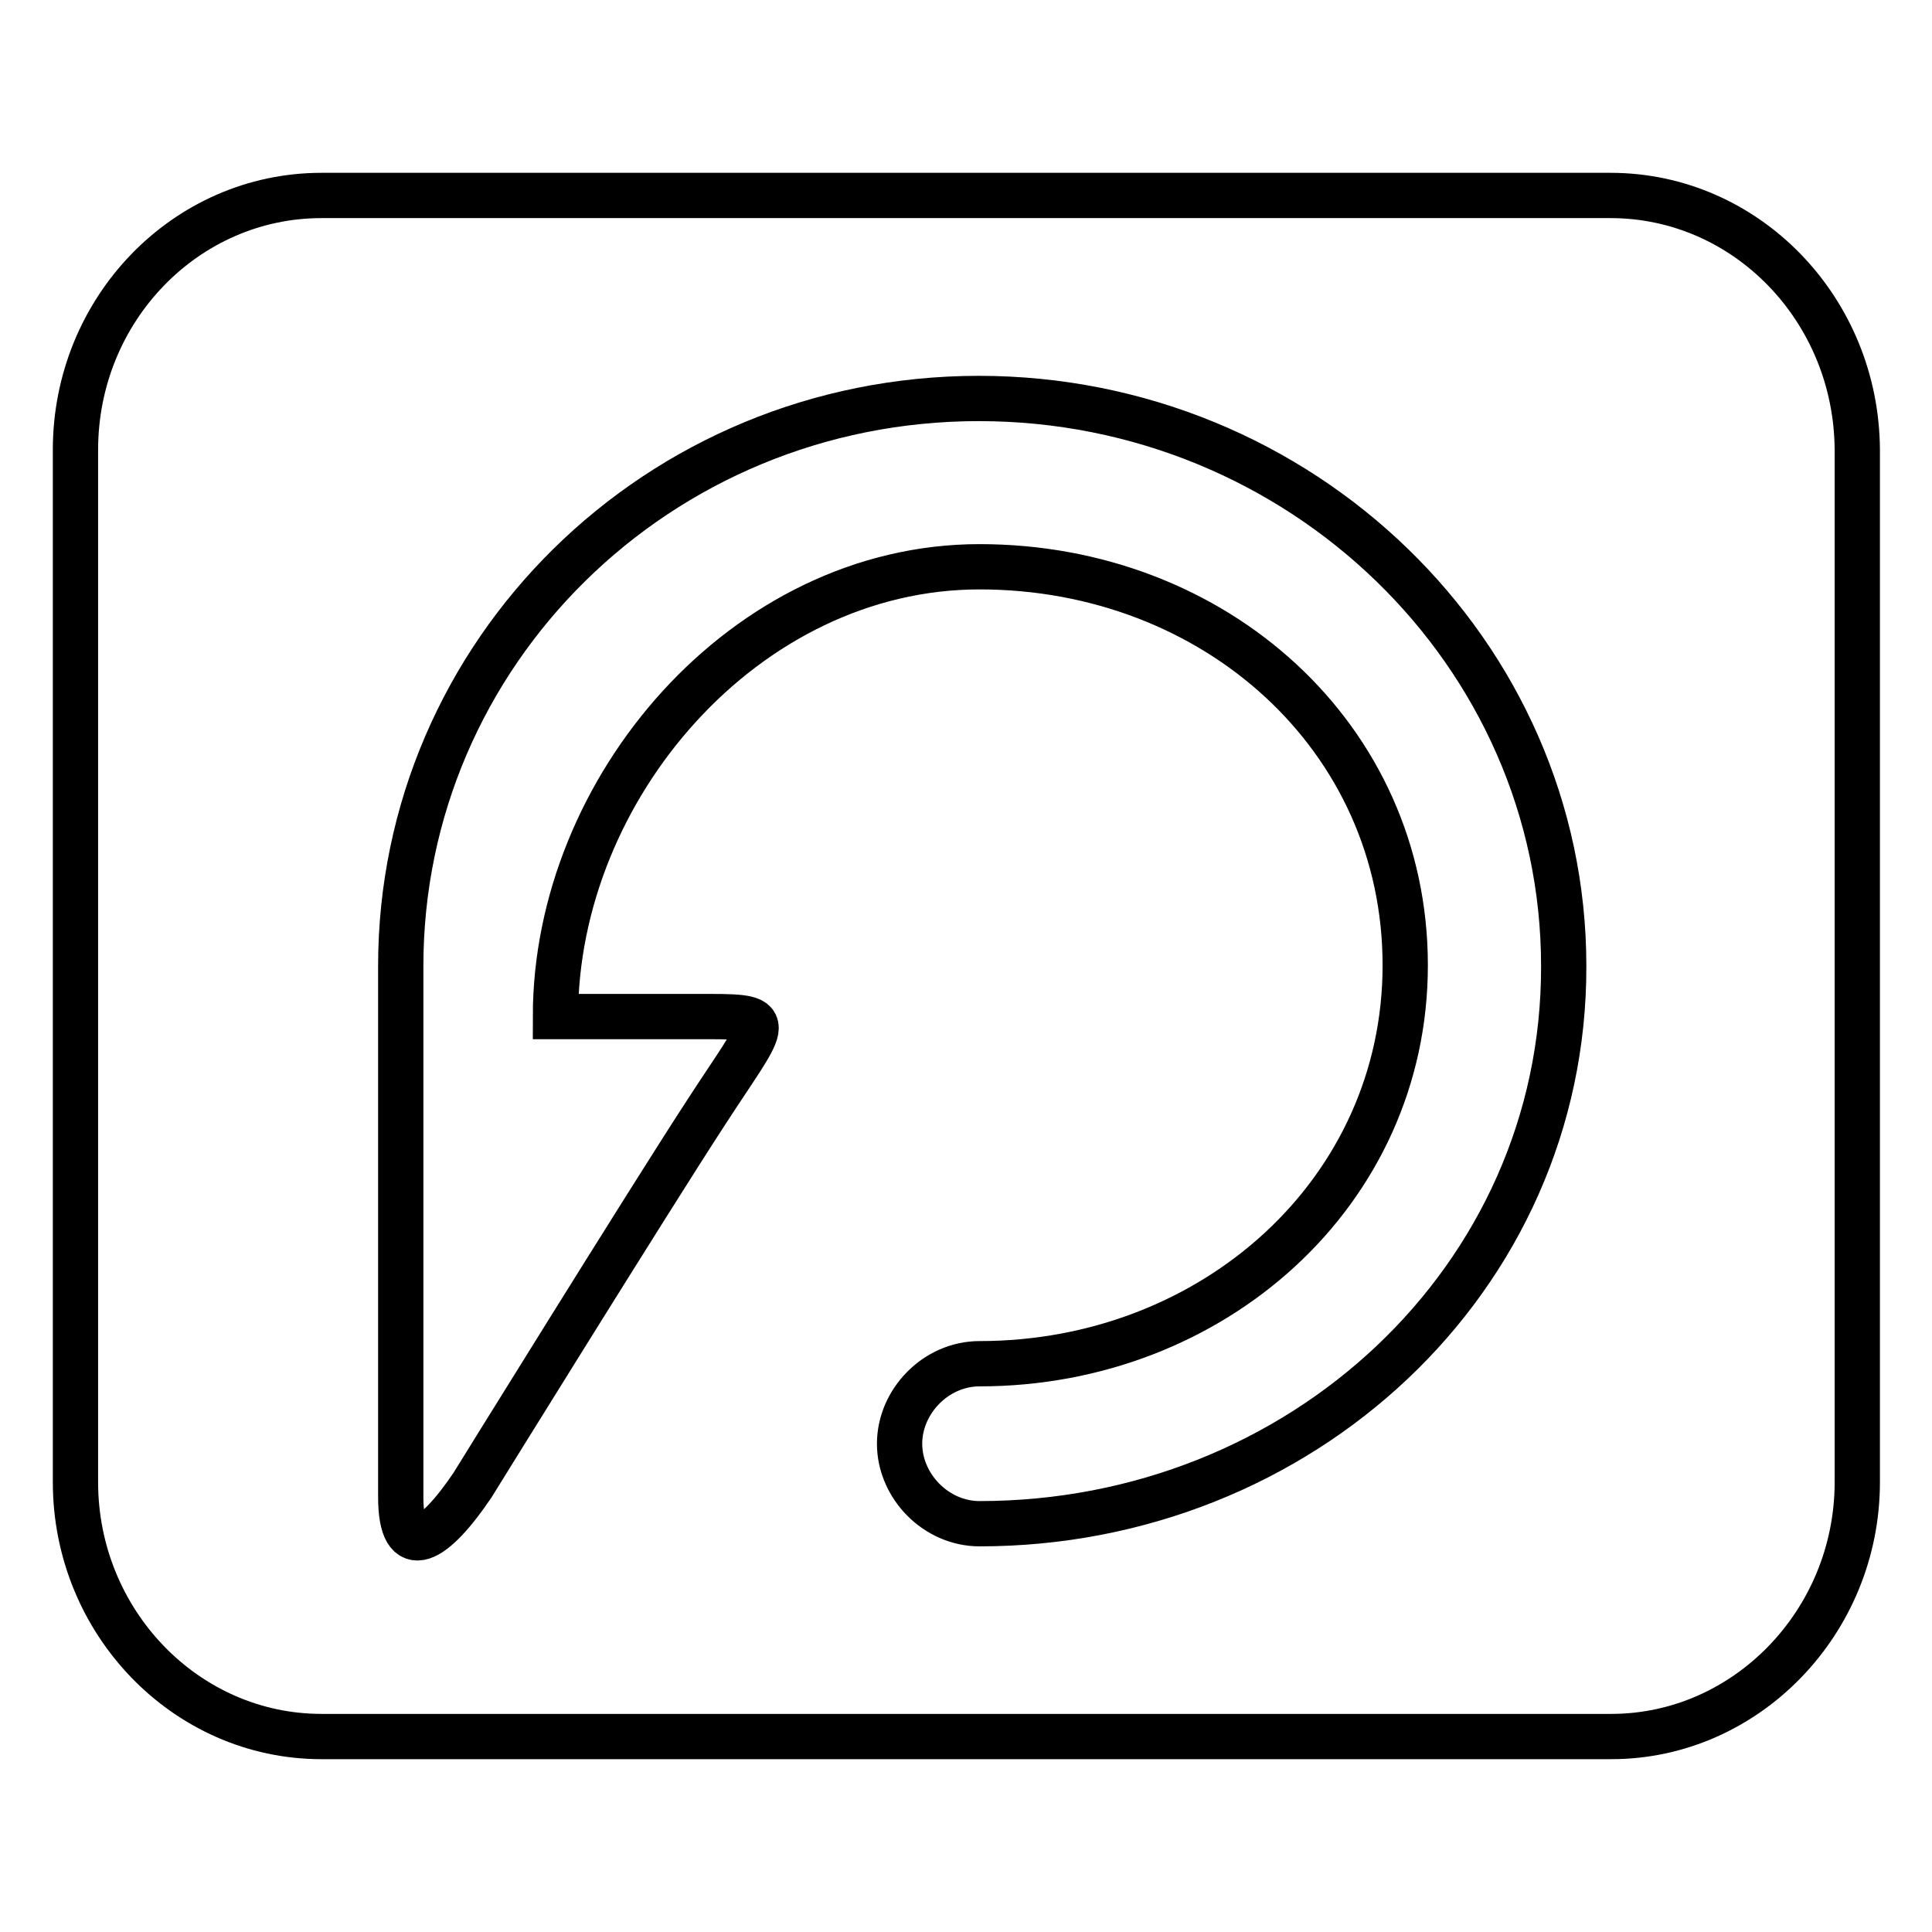 <?xml version="1.0" encoding="utf-8"?>
<!-- Svg Vector Icons : http://www.onlinewebfonts.com/icon -->
<!DOCTYPE svg PUBLIC "-//W3C//DTD SVG 1.1//EN" "http://www.w3.org/Graphics/SVG/1.1/DTD/svg11.dtd">
<svg version="1.1" xmlns="http://www.w3.org/2000/svg" xmlns:xlink="http://www.w3.org/1999/xlink" x="0px" y="0px" viewBox="0 0 256 256" enable-background="new 0 0 256 256" xml:space="preserve">
<g> <path stroke-width="6" fill-opacity="0" stroke="#000000"  d="M213.4,25.9H42.6C24.6,25.9,10,41,10,59.6v136.8c0,18.5,14.6,33.7,32.6,33.7h170.9 c17.9,0,32.6-15.2,32.6-33.7V59.6C246,41,231.4,25.9,213.4,25.9z M129.8,201.9c-5.8,0-10.6-5-10.6-10.6c0-5.6,4.8-10.6,10.6-10.6 c30.9,0,56.4-22.7,56.4-52.8c0-30.2-25.2-52.8-56.4-52.8c-31.1,0-56.2,29.4-56.2,59.6H94c9.2,0,7.4,0.6-0.5,12.8 C86,159,62.6,196.8,62.6,196.8c-5,7.4-9.5,10.4-9.5,1.5v-29.5c0-0.2,0-2,0-2.3V128c0-41.4,34-75.2,76.6-75.2 c42.6,0,77.5,33.7,77.5,75.2C207.3,169.5,172.3,201.9,129.8,201.9L129.8,201.9z"/></g>
</svg>
